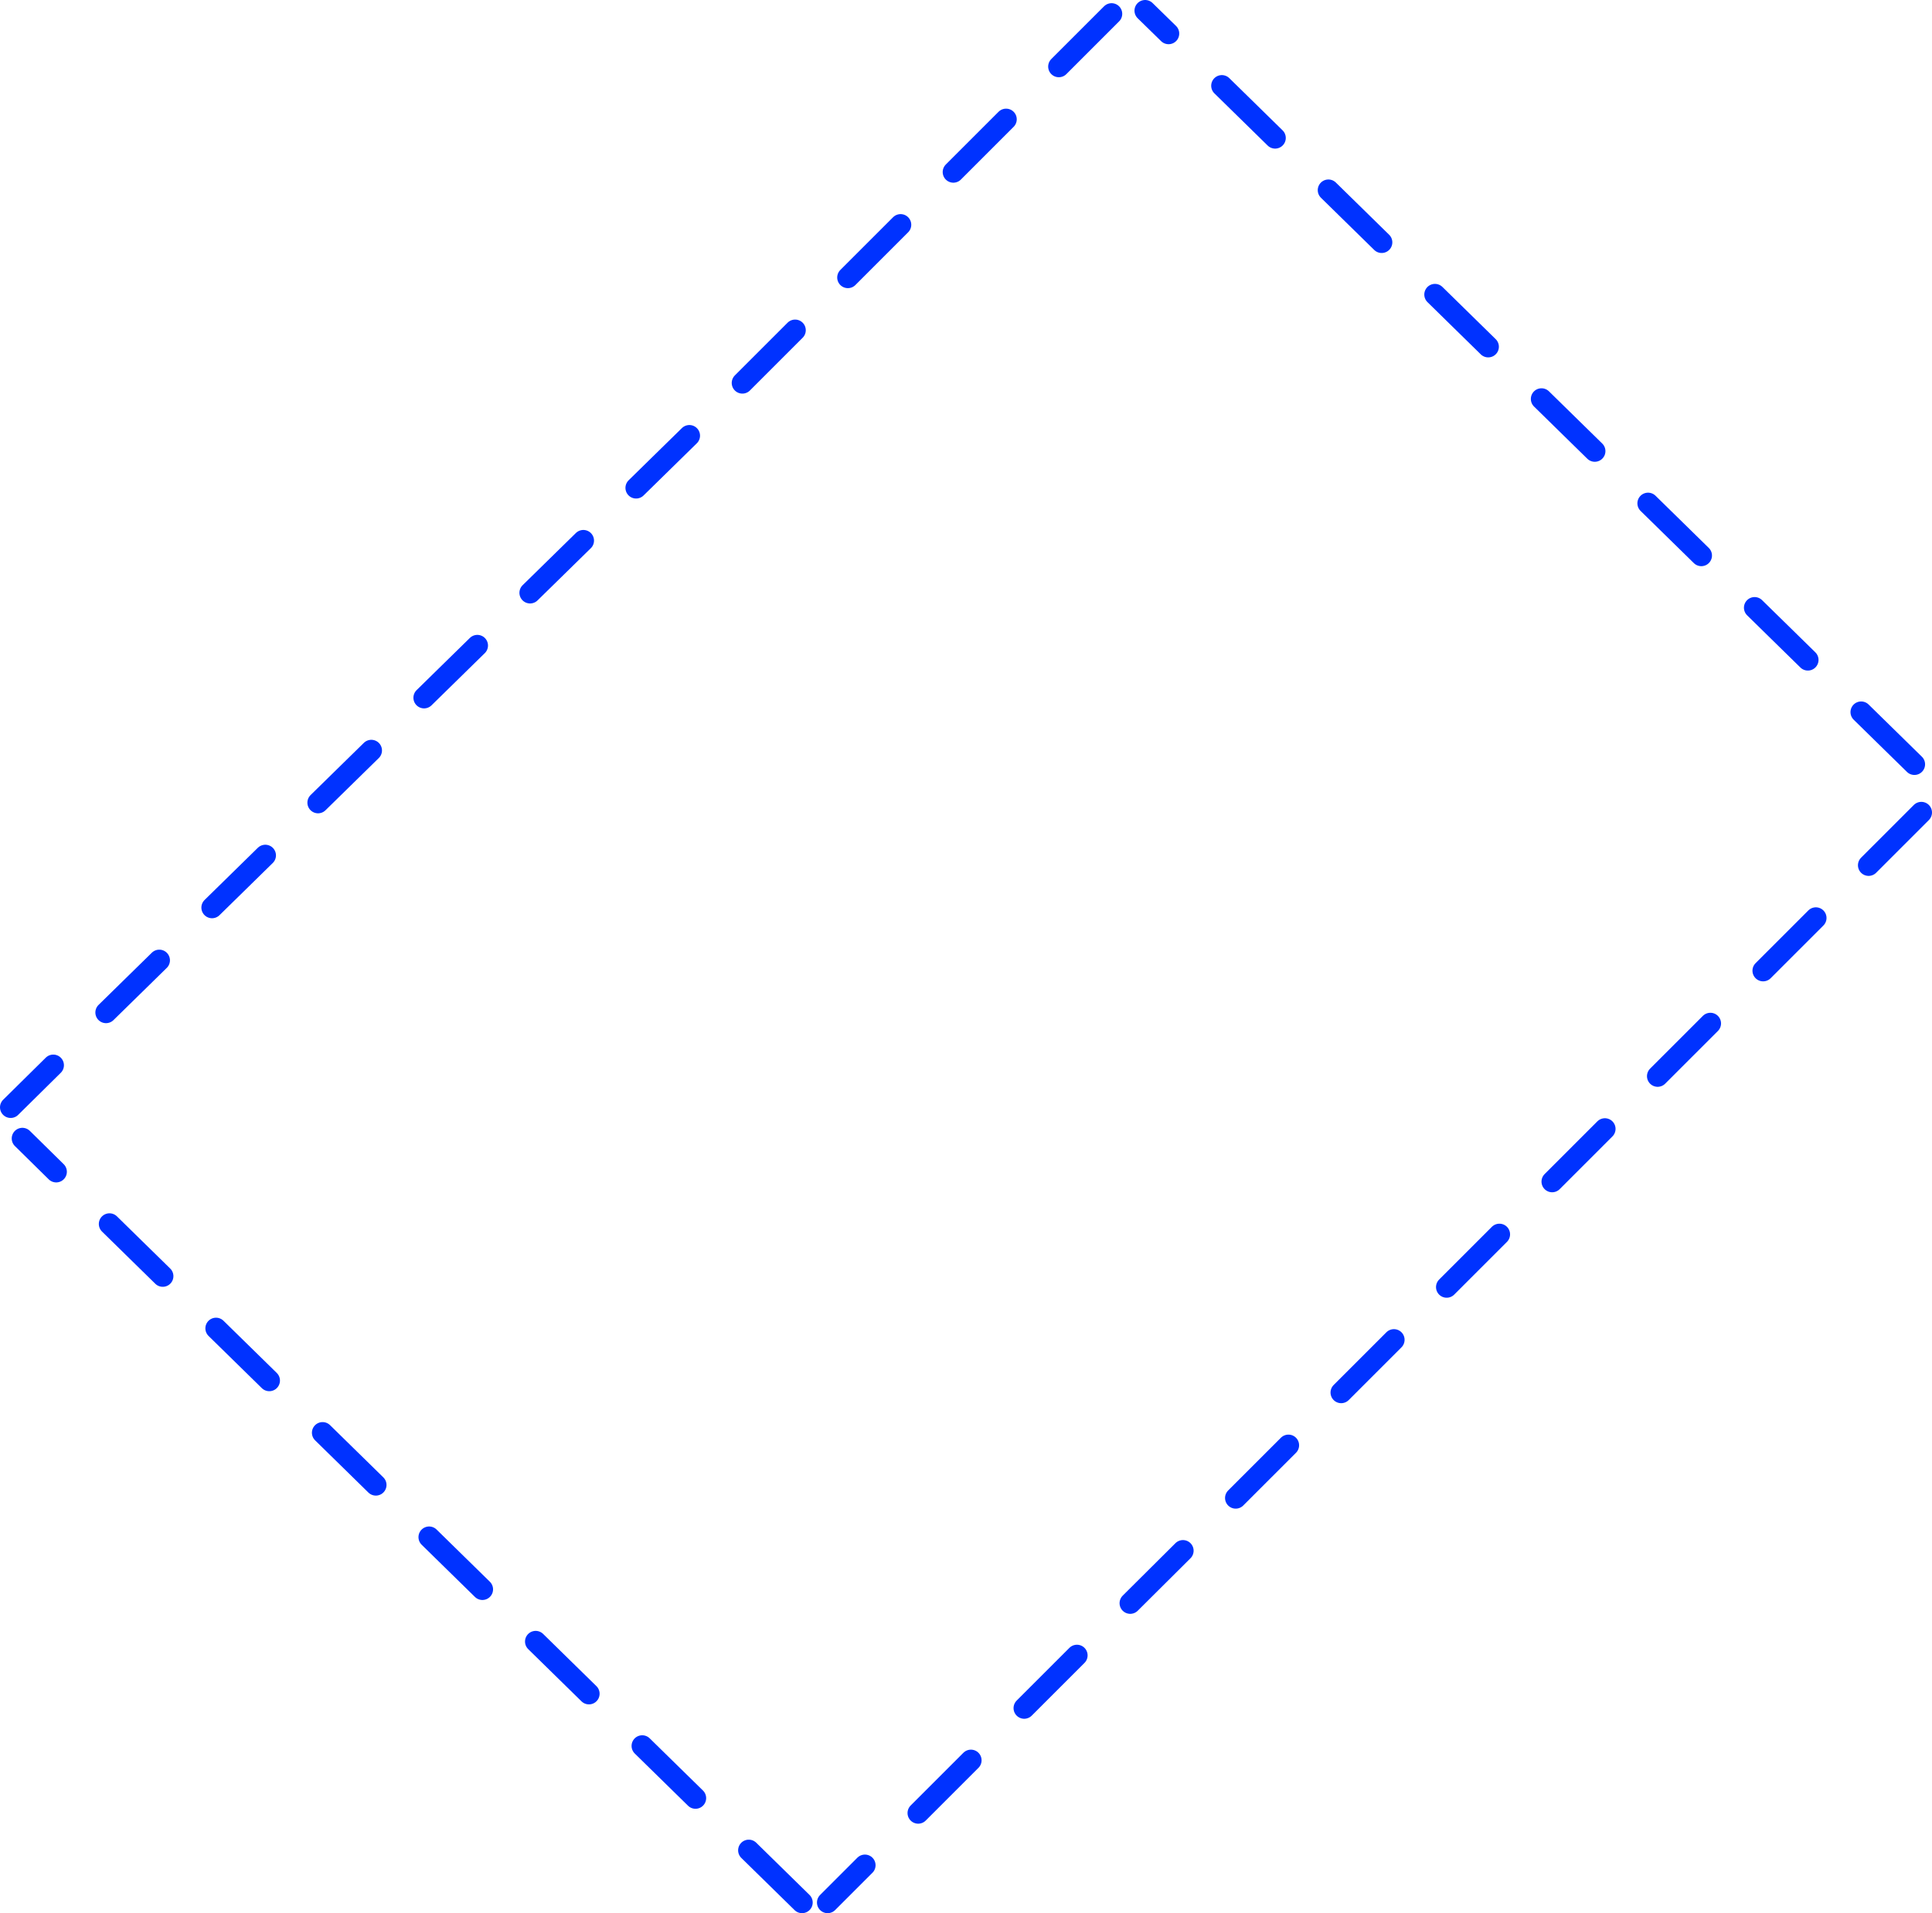 <?xml version="1.0" encoding="UTF-8" standalone="no"?>
<svg xmlns:xlink="http://www.w3.org/1999/xlink" height="359.2px" width="362.65px" xmlns="http://www.w3.org/2000/svg">
  <g transform="matrix(1.0, 0.0, 0.0, 1.0, -167.3, -56.75)">
    <path d="M506.65 180.65 L496.65 170.85 M356.15 79.15 L346.25 89.05 M386.65 63.05 L382.25 58.75 M375.95 59.35 L366.05 69.25 M466.65 141.45 L456.65 131.65 M446.65 121.85 L436.65 112.05 M406.65 82.65 L396.65 72.85 M426.65 102.25 L416.65 92.45 M336.35 98.95 L326.45 108.85 M468.55 268.7 L458.65 278.6 M389.35 347.9 L379.45 357.75 M369.45 367.55 L359.55 377.45 M428.95 308.3 L419.05 318.2 M409.15 328.1 L399.25 338.0 M448.75 288.5 L438.85 298.4 M508.15 229.1 L498.25 239.0 M527.95 209.3 L518.05 219.2 M486.65 161.05 L476.65 151.25 M526.65 200.25 L516.65 190.45 M488.35 248.9 L478.45 258.8 M296.7 138.55 L286.7 148.35 M316.55 118.75 L306.65 128.65 M256.9 177.95 L246.9 187.75 M276.8 158.25 L266.8 168.05 M217.1 217.35 L207.1 227.15 M197.2 237.05 L187.2 246.85 M177.85 276.75 L171.5 270.5 M197.85 296.35 L187.85 286.55 M177.3 256.75 L169.3 264.65 M217.85 315.95 L207.85 306.15 M237.85 335.55 L227.85 325.75 M277.85 374.75 L267.85 364.95 M297.85 394.35 L287.85 384.55 M257.85 355.15 L247.85 345.35 M237.0 197.65 L227.0 207.45 M317.85 413.95 L307.85 404.15 M329.65 406.95 L322.65 413.95 M349.55 387.25 L339.65 397.15" fill="none" stroke="#0032ff" stroke-linecap="round" stroke-linejoin="round" stroke-width="4.0"/>
  </g>
</svg>
